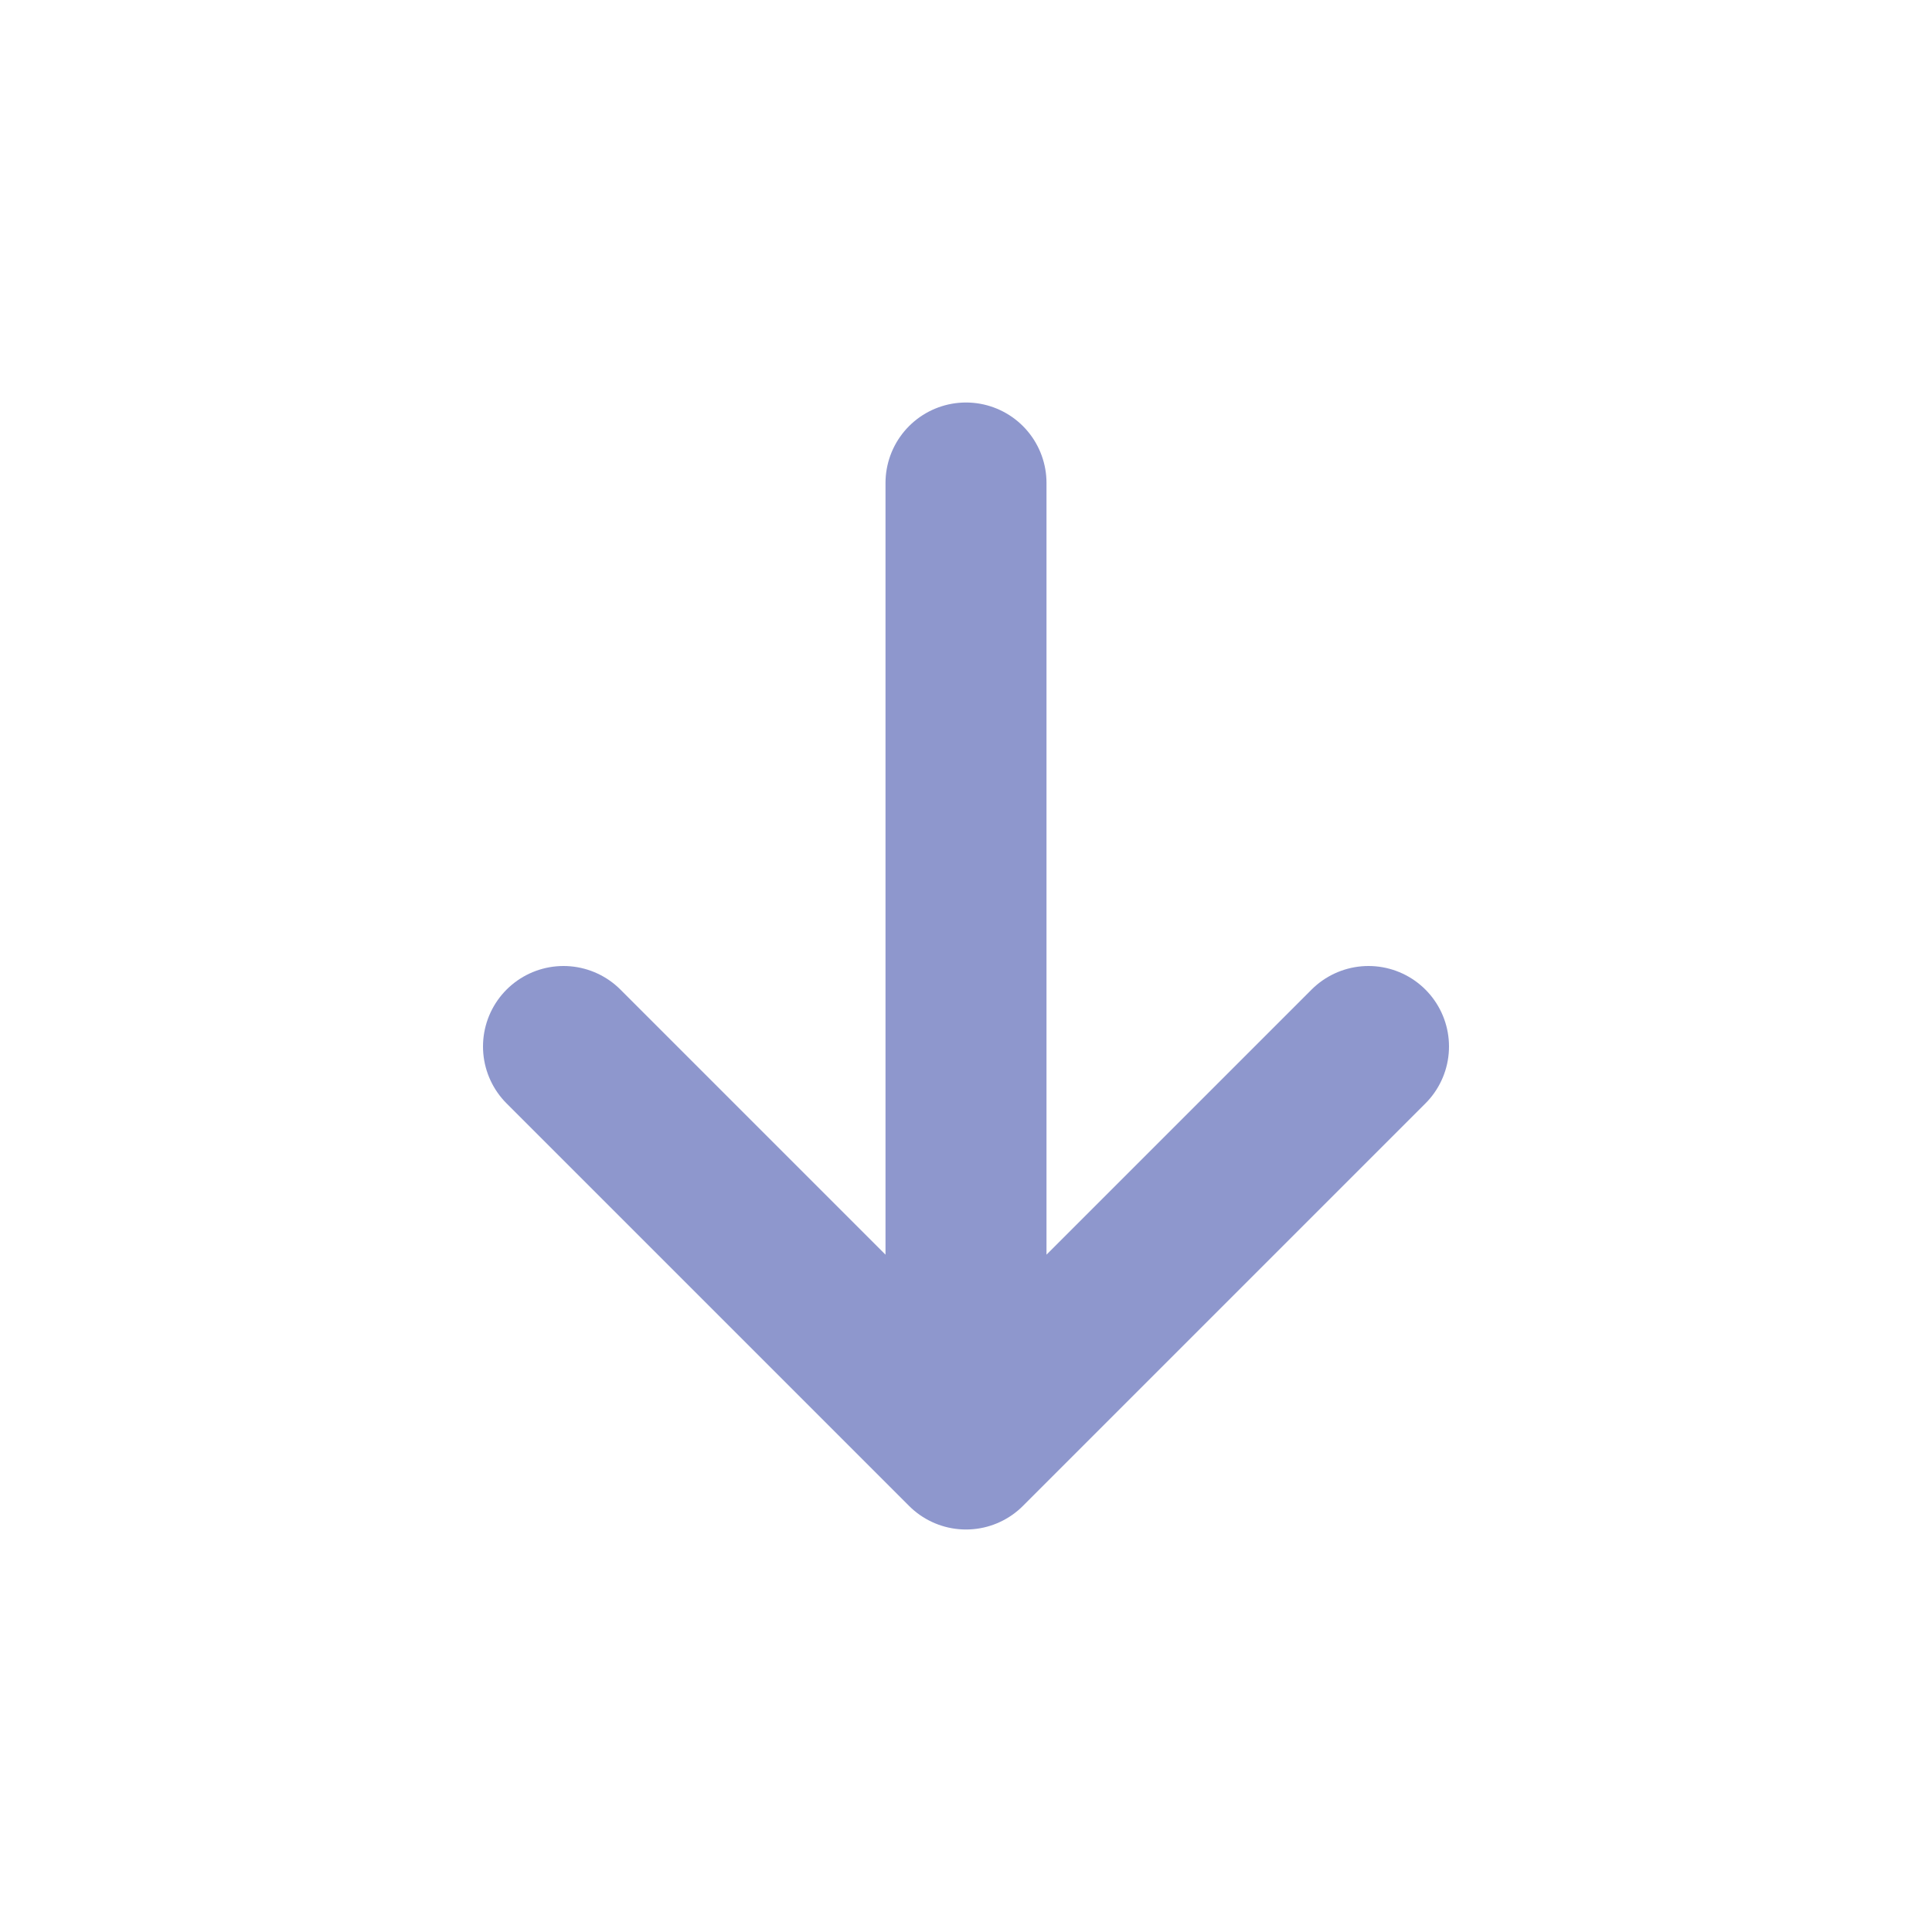 <svg width="24" height="24" viewBox="0 0 24 24" fill="none" xmlns="http://www.w3.org/2000/svg">
<g id="arrow-sm-down">
<path id="Icon" d="M12 6V18M12 18L7 13M12 18L17 13" stroke="#8E97CD" stroke-width="2" stroke-linecap="round" stroke-linejoin="round"/>
</g>
</svg>
